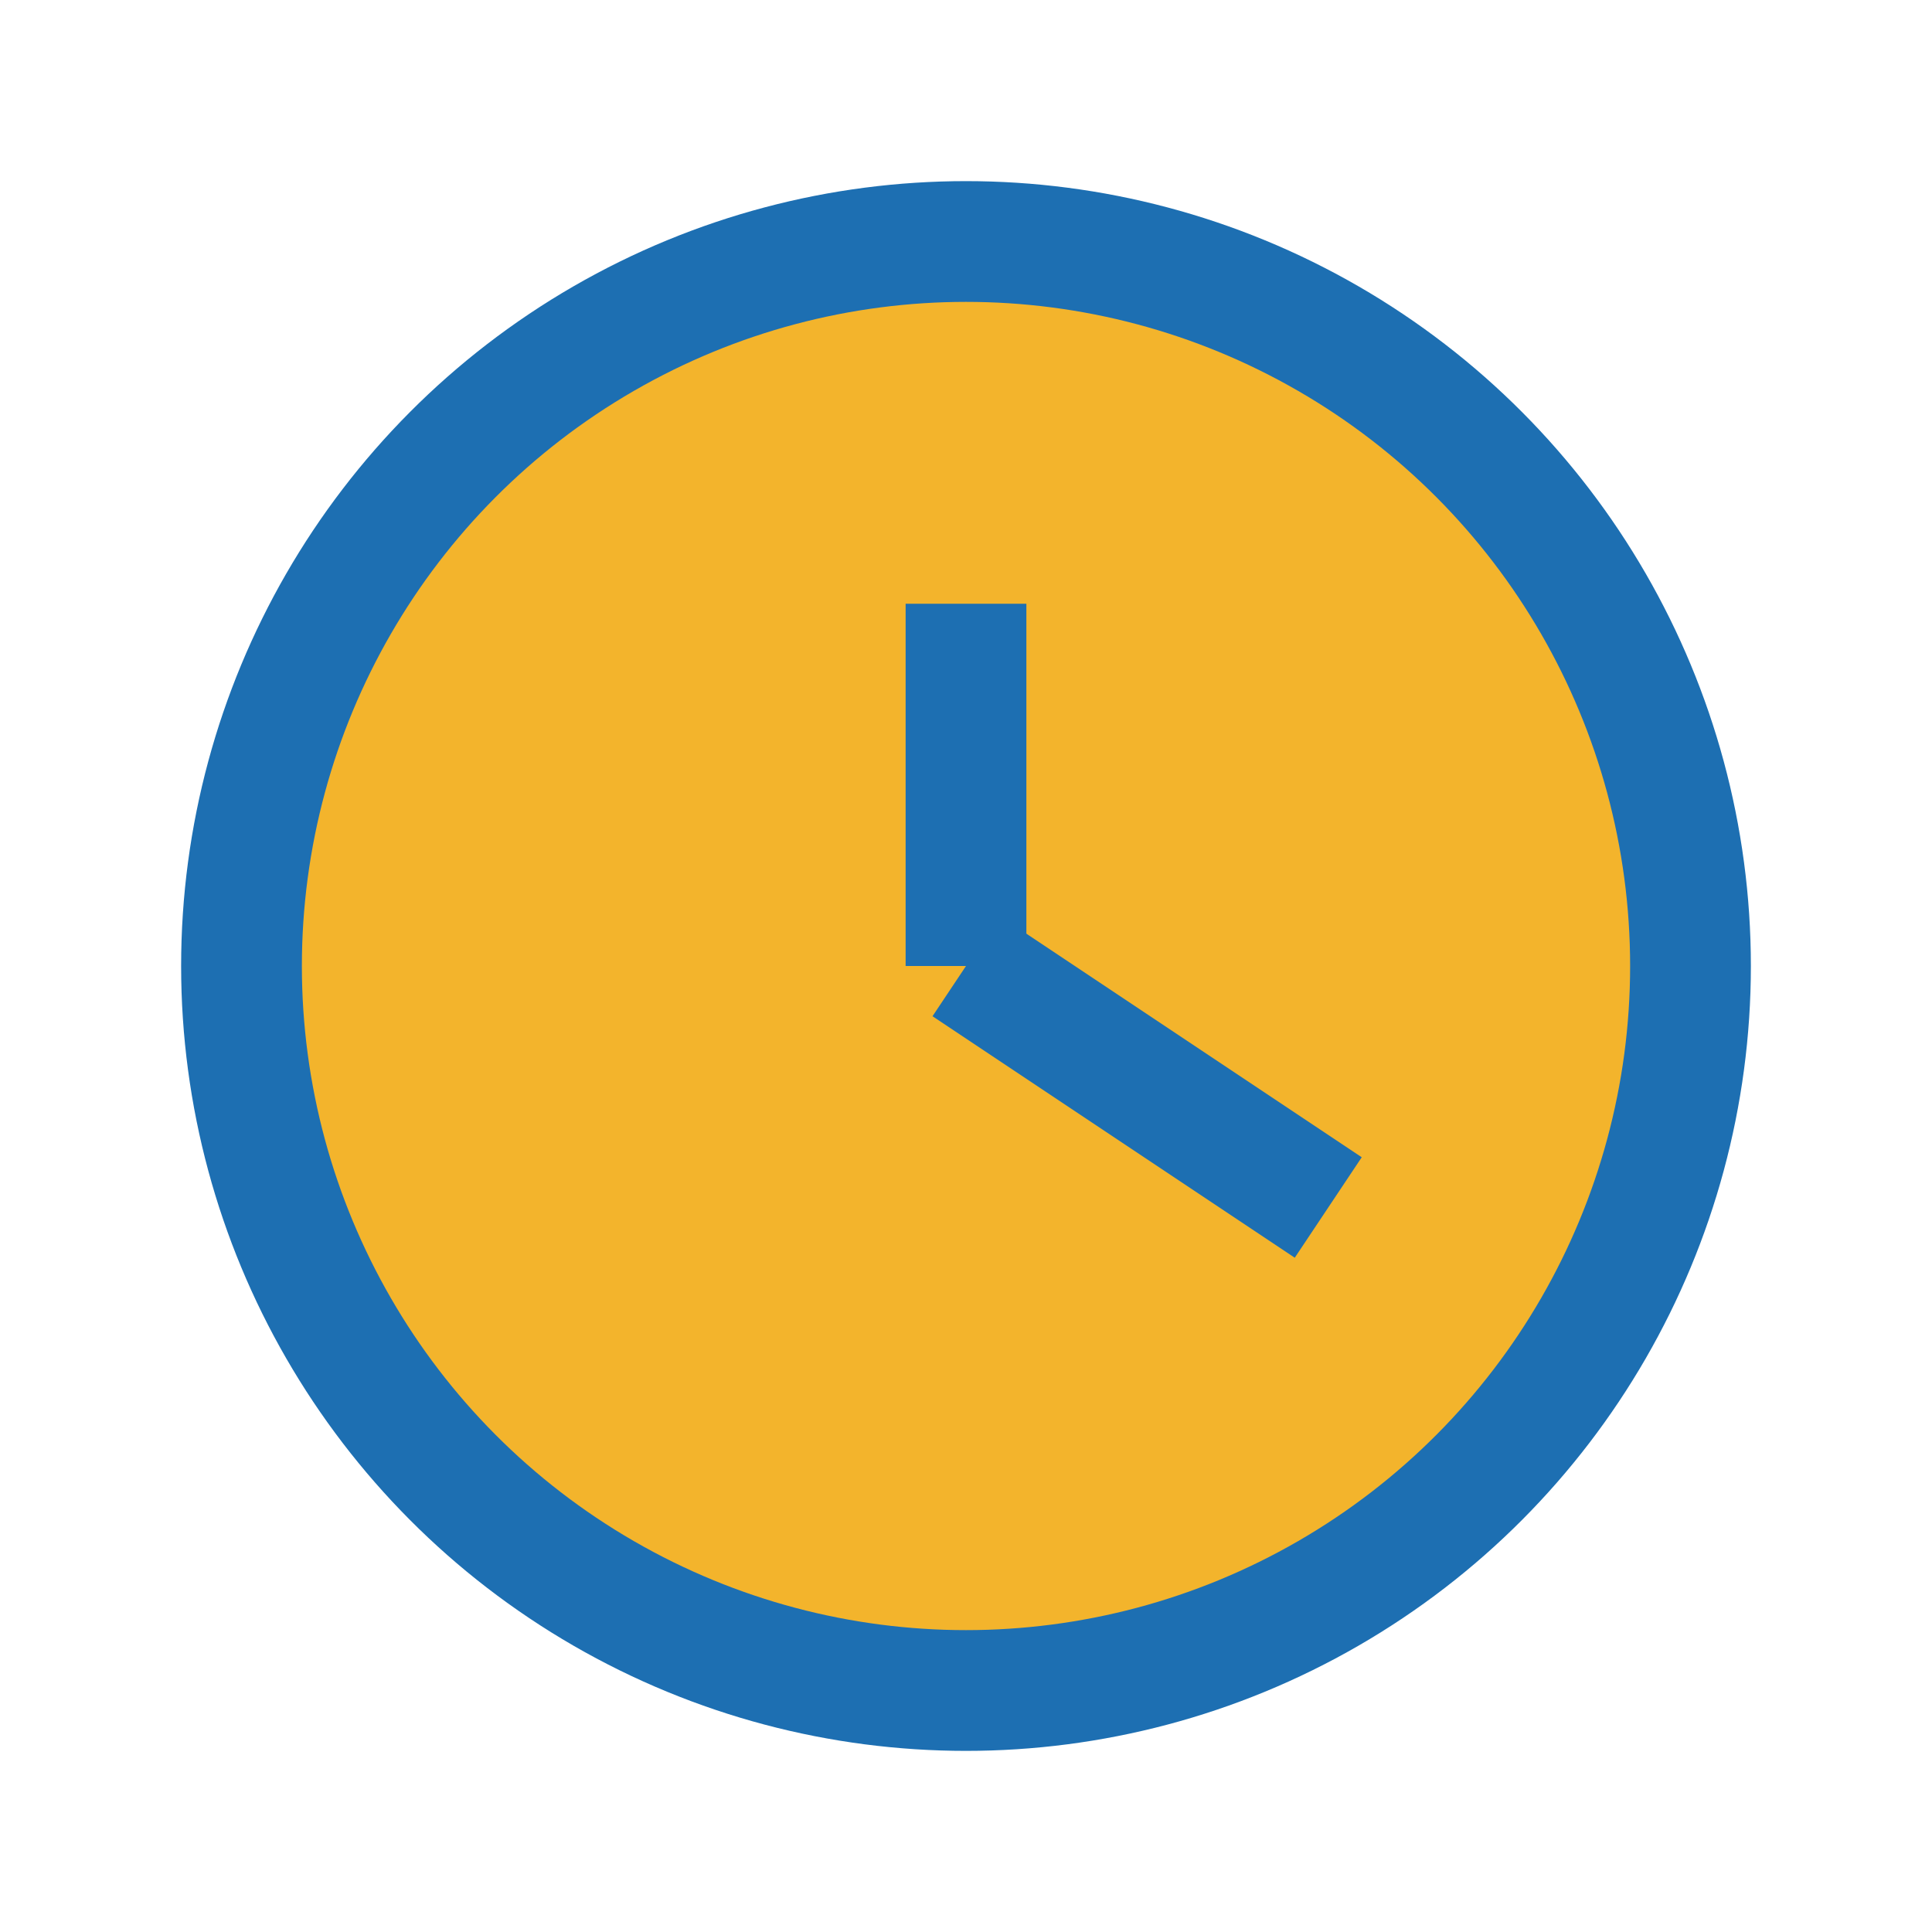 <?xml version="1.0" encoding="UTF-8"?>
<svg xmlns="http://www.w3.org/2000/svg" width="32" height="32" viewBox="0 0 32 32"><circle cx="16" cy="16" r="12" fill="#F3B42C" stroke="#1D6FB2" stroke-width="2"/><line x1="16" y1="16" x2="16" y2="10" stroke="#1D6FB2" stroke-width="2"/><line x1="16" y1="16" x2="22" y2="20" stroke="#1D6FB2" stroke-width="2"/></svg>